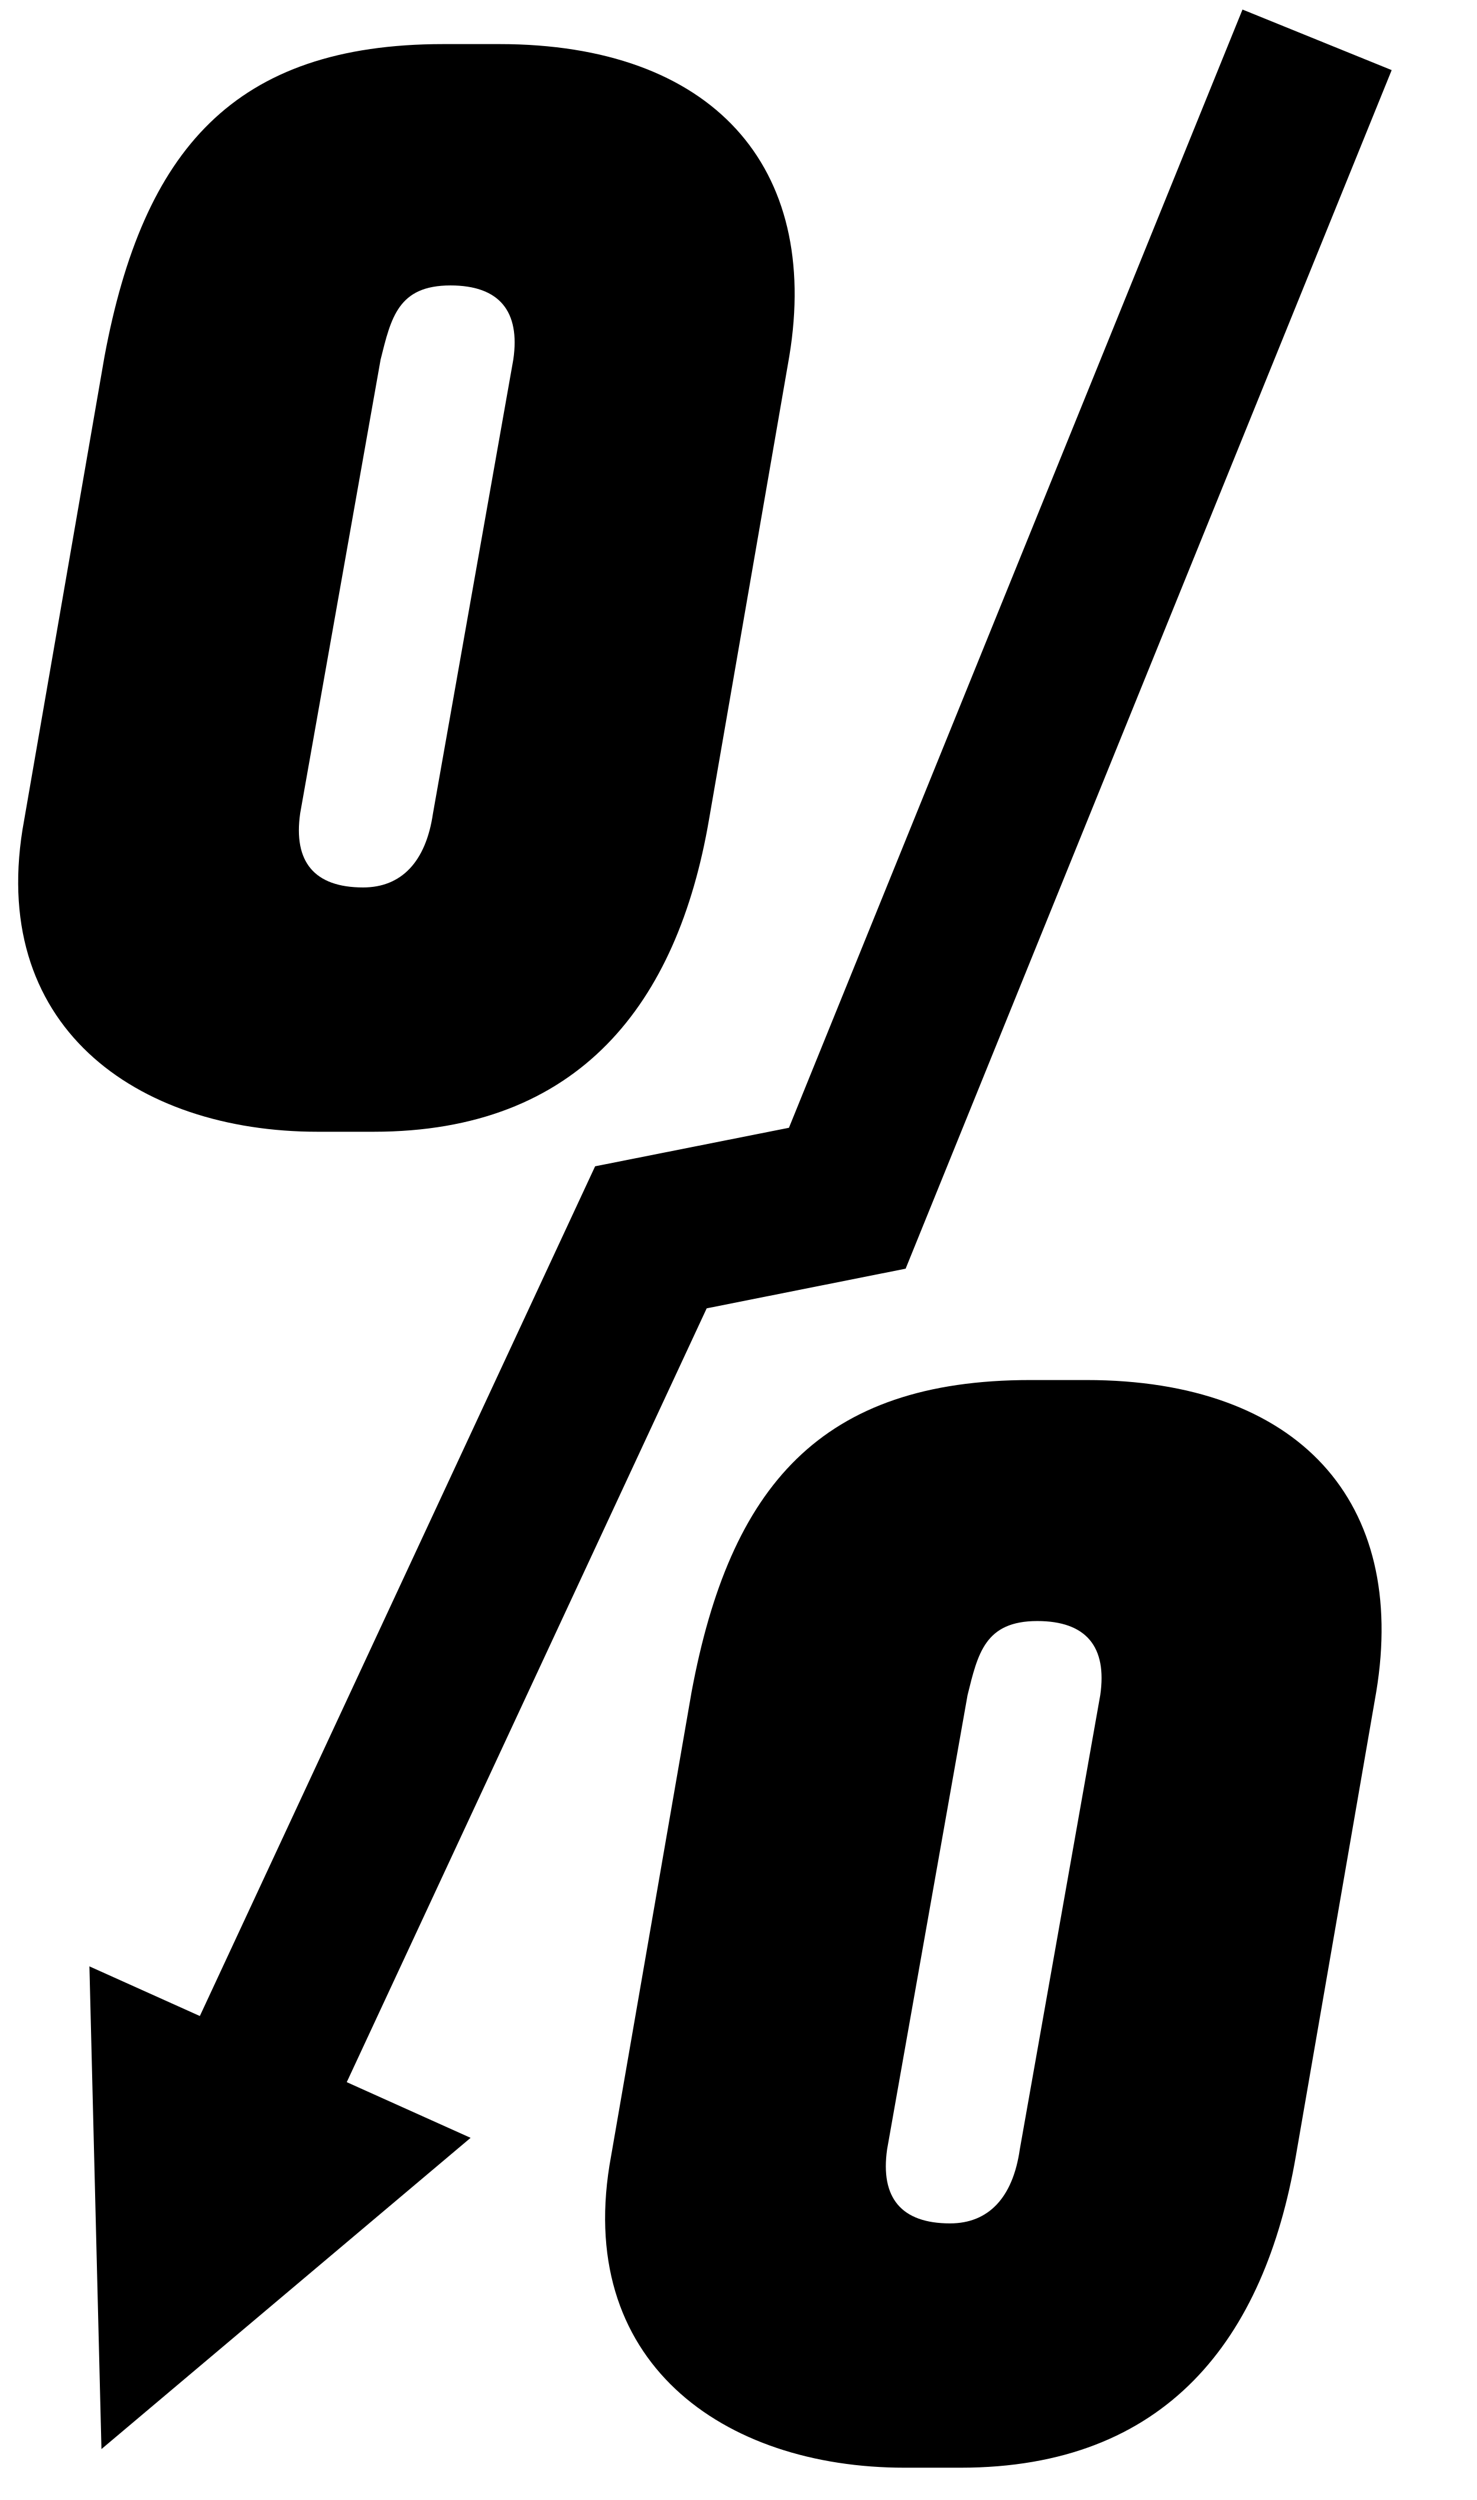 <?xml version="1.0" encoding="UTF-8"?> <svg xmlns="http://www.w3.org/2000/svg" width="13" height="22" viewBox="0 0 13 22" fill="none"><path d="M8.454 21.717C10.268 21.717 11.129 20.585 11.406 18.972L12.113 14.89C12.39 13.22 11.437 12.145 9.561 12.145H9.069C7.224 12.145 6.425 13.078 6.087 14.89L5.379 18.972C5.041 20.784 6.363 21.717 7.962 21.717H8.454ZM1.759 17.742L5.238 10.264L6.944 9.925L10.936 0.084L12.249 0.617L7.971 11.165L6.22 11.514L3.052 18.324L4.142 18.814L0.893 21.553L0.787 17.305L1.759 17.742ZM8.362 19.567C7.932 19.567 7.747 19.341 7.808 18.915L8.516 14.918C8.607 14.55 8.67 14.266 9.13 14.266C9.561 14.266 9.746 14.493 9.684 14.918L8.976 18.915C8.915 19.341 8.7 19.567 8.362 19.567ZM3.288 9.96C5.103 9.96 5.963 8.828 6.24 7.215L6.947 3.136C7.224 1.464 6.271 0.388 4.395 0.388H3.903C2.058 0.388 1.259 1.322 0.92 3.136L0.213 7.215C-0.125 9.027 1.198 9.96 2.796 9.96H3.288ZM3.811 7.158C3.749 7.583 3.534 7.81 3.196 7.81C2.765 7.81 2.581 7.583 2.642 7.158L3.35 3.164C3.442 2.796 3.504 2.512 3.965 2.512C4.395 2.512 4.58 2.739 4.518 3.164L3.811 7.158Z" fill="black"></path></svg> 